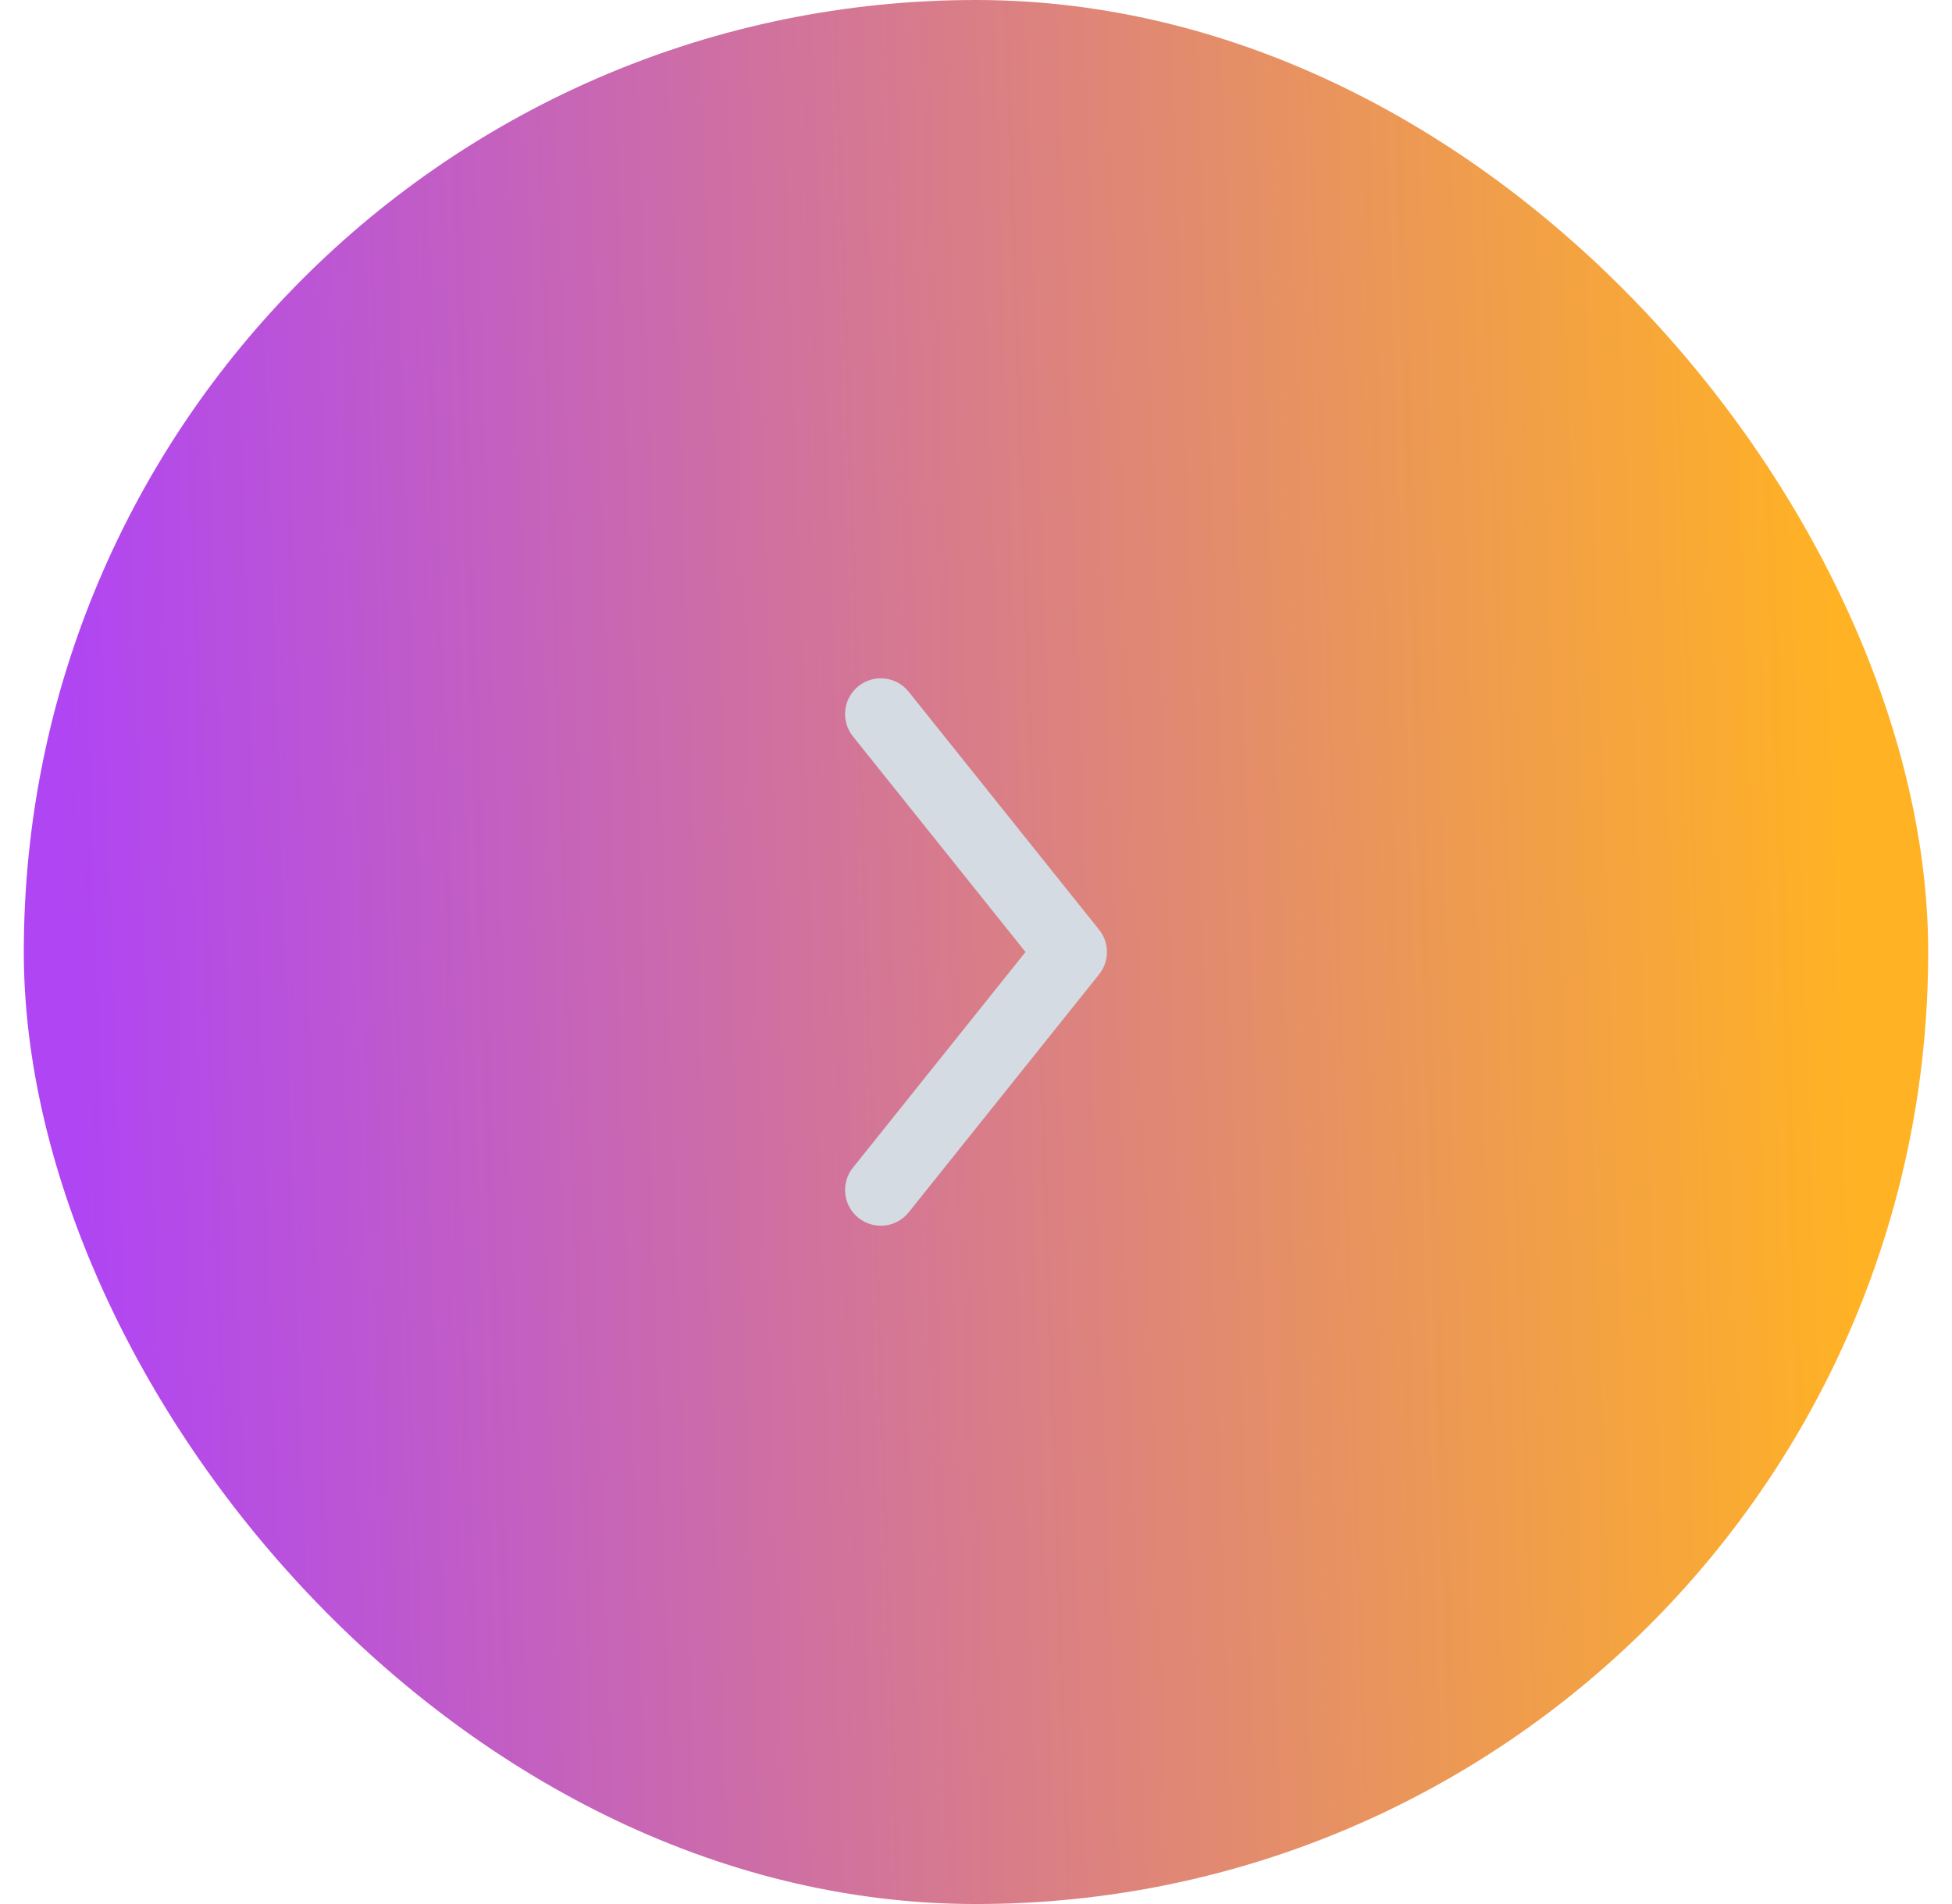 <svg width="41" height="40" viewBox="0 0 41 40" fill="none" xmlns="http://www.w3.org/2000/svg">
<rect x="0.5" width="40" height="40" rx="20" fill="url(#paint0_linear_2_90135)"/>
<path fill-rule="evenodd" clip-rule="evenodd" d="M18.032 25.586C17.708 25.327 17.656 24.855 17.914 24.532L21.54 20L17.914 15.469C17.656 15.145 17.708 14.673 18.032 14.414C18.355 14.156 18.827 14.208 19.086 14.532L23.086 19.532C23.305 19.805 23.305 20.195 23.086 20.469L19.086 25.469C18.827 25.792 18.355 25.845 18.032 25.586Z" fill="#D4DBE2"/>
<defs>
<linearGradient id="paint0_linear_2_90135" x1="2.167" y1="40" x2="39.382" y2="38.762" gradientUnits="userSpaceOnUse">
<stop stop-color="#B045F3"/>
<stop offset="1" stop-color="#FFB224"/>
</linearGradient>
</defs>
</svg>
